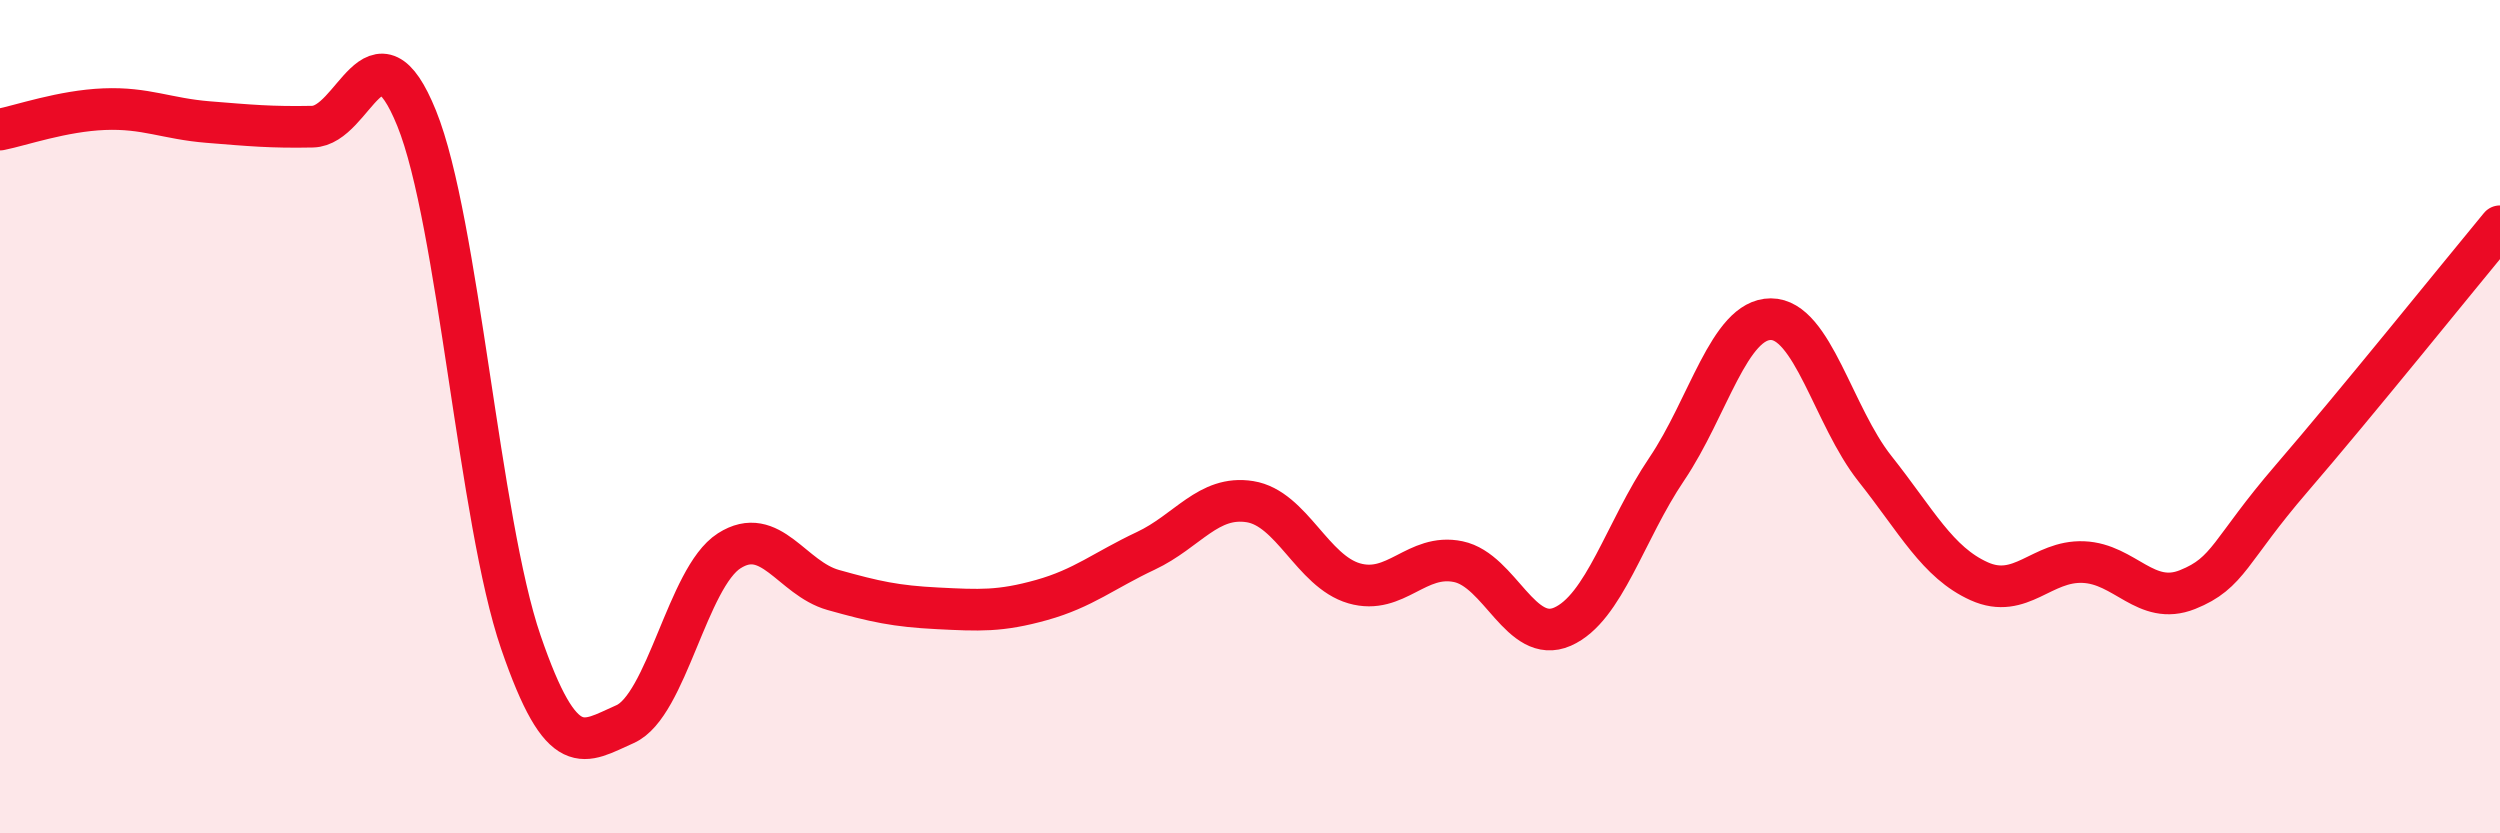 
    <svg width="60" height="20" viewBox="0 0 60 20" xmlns="http://www.w3.org/2000/svg">
      <path
        d="M 0,3.11 C 0.5,3.01 1.5,2.66 2.5,2.62 C 3.5,2.58 4,2.85 5,2.93 C 6,3.01 6.5,3.06 7.5,3.04 C 8.5,3.02 9,0.37 10,2.84 C 11,5.31 11.5,12.5 12.5,15.41 C 13.5,18.32 14,17.82 15,17.38 C 16,16.94 16.5,13.86 17.5,13.22 C 18.5,12.58 19,13.88 20,14.16 C 21,14.44 21.5,14.55 22.5,14.6 C 23.5,14.65 24,14.68 25,14.4 C 26,14.12 26.5,13.69 27.5,13.22 C 28.5,12.75 29,11.88 30,12.04 C 31,12.2 31.5,13.71 32.5,14 C 33.5,14.29 34,13.27 35,13.48 C 36,13.69 36.5,15.48 37.5,15.04 C 38.5,14.6 39,12.74 40,11.26 C 41,9.78 41.5,7.66 42.5,7.66 C 43.5,7.66 44,9.99 45,11.25 C 46,12.51 46.5,13.5 47.5,13.95 C 48.5,14.4 49,13.45 50,13.49 C 51,13.53 51.5,14.55 52.5,14.15 C 53.5,13.75 53.5,13.22 55,11.48 C 56.5,9.74 59,6.64 60,5.43L60 20L0 20Z"
        fill="#EB0A25"
        opacity="0.1"
        stroke-linecap="round"
        stroke-linejoin="round"
      />
      <path
        d="M 0,3.11 C 0.5,3.01 1.5,2.66 2.5,2.62 C 3.5,2.58 4,2.85 5,2.93 C 6,3.01 6.5,3.06 7.5,3.04 C 8.5,3.02 9,0.37 10,2.84 C 11,5.31 11.5,12.5 12.5,15.41 C 13.5,18.32 14,17.82 15,17.38 C 16,16.94 16.5,13.86 17.5,13.22 C 18.5,12.58 19,13.88 20,14.16 C 21,14.44 21.5,14.55 22.5,14.6 C 23.5,14.65 24,14.68 25,14.4 C 26,14.12 26.5,13.69 27.5,13.22 C 28.5,12.75 29,11.88 30,12.04 C 31,12.2 31.5,13.71 32.5,14 C 33.5,14.29 34,13.27 35,13.48 C 36,13.69 36.5,15.48 37.5,15.04 C 38.5,14.6 39,12.74 40,11.26 C 41,9.78 41.5,7.66 42.5,7.66 C 43.5,7.66 44,9.99 45,11.25 C 46,12.51 46.5,13.5 47.5,13.95 C 48.5,14.4 49,13.45 50,13.49 C 51,13.53 51.5,14.55 52.5,14.15 C 53.5,13.75 53.5,13.22 55,11.48 C 56.5,9.74 59,6.64 60,5.43"
        stroke="#EB0A25"
        stroke-width="1"
        fill="none"
        stroke-linecap="round"
        stroke-linejoin="round"
      />
    </svg>
  